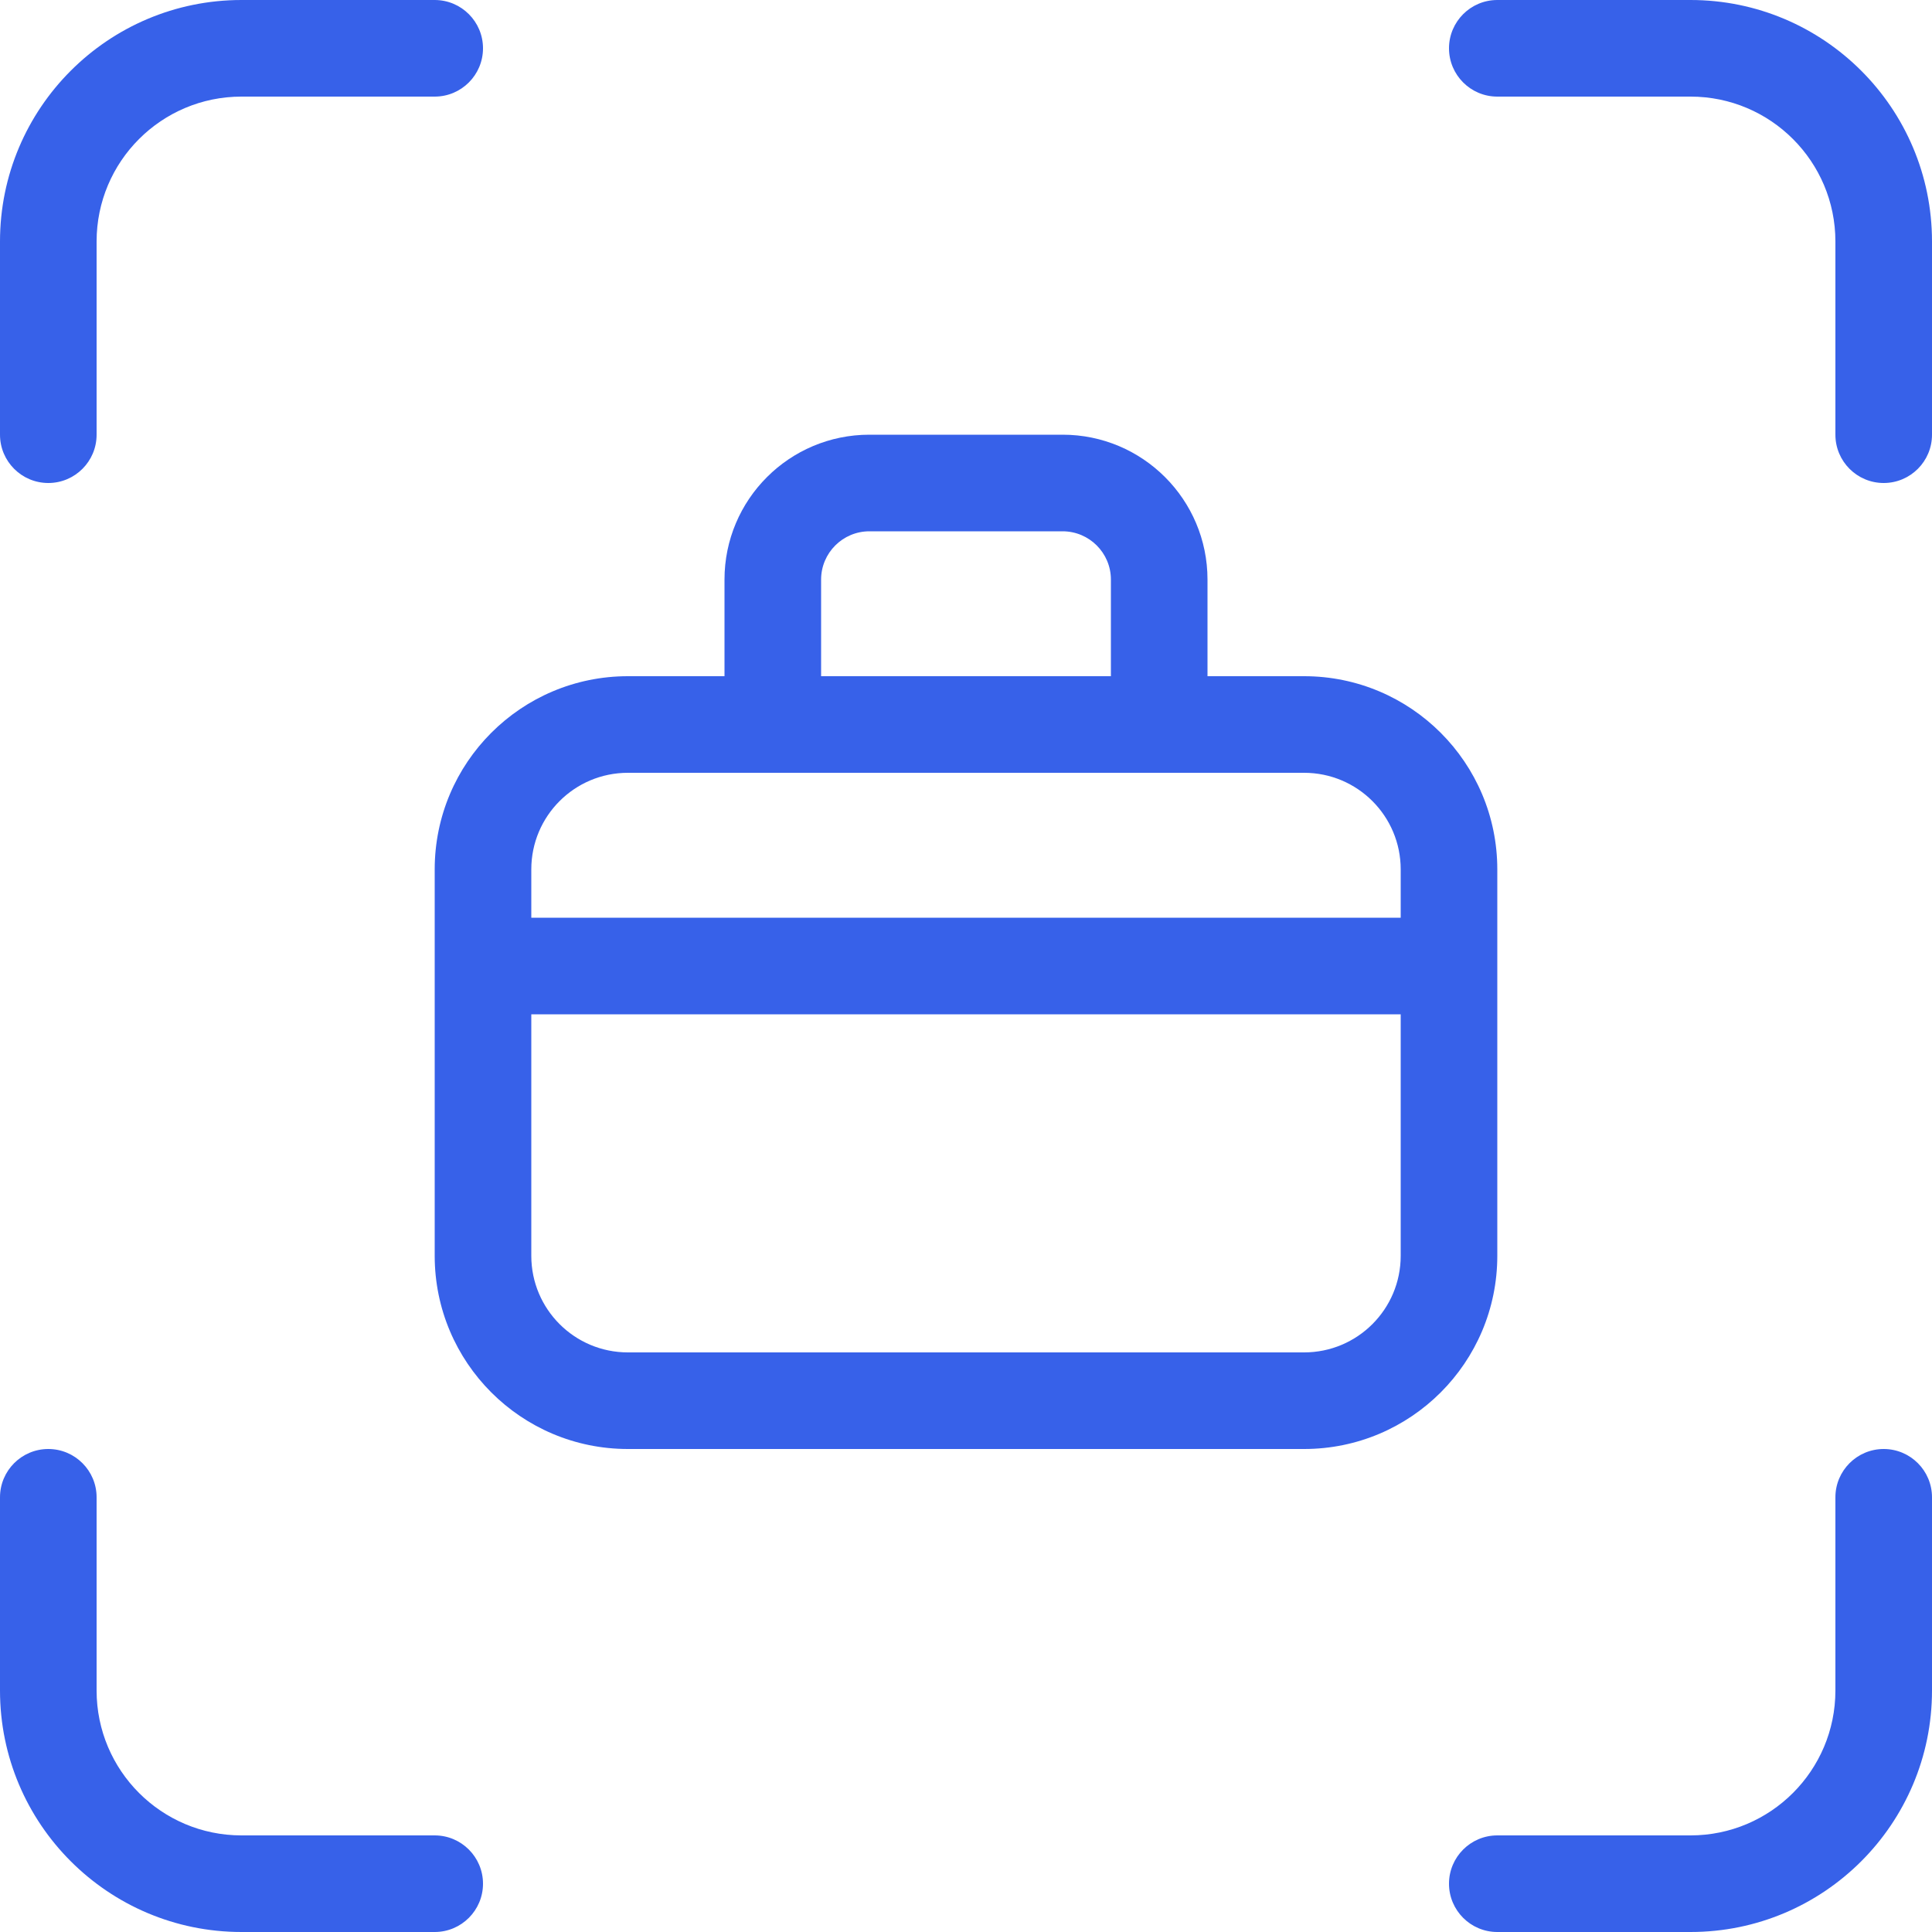 <svg width="40" height="40" viewBox="0 0 40 40" fill="none" xmlns="http://www.w3.org/2000/svg">
<g clip-path="url(#clip0_31972_51342)">
<path d="M2 5C2 3.343 3.343 2 5 2H9C9.552 2 10 1.552 10 1C10 0.448 9.552 0 9 0H5C2.239 0 0 2.239 0 5V9C0 9.552 0.448 10 1 10C1.552 10 2 9.552 2 9V5Z" fill="#3761E9"/>
<path fill-rule="evenodd" clip-rule="evenodd" d="M15 14V12C15 10.343 16.343 9 18 9H22C23.657 9 25 10.343 25 12V14H27C29.209 14 31 15.791 31 18V26C31 28.209 29.209 30 27 30H13C10.791 30 9 28.209 9 26V18C9 15.791 10.791 14 13 14H15ZM17 12C17 11.448 17.448 11 18 11H22C22.552 11 23 11.448 23 12V14H17V12ZM29 18V19H11V18C11 16.895 11.895 16 13 16H27C28.105 16 29 16.895 29 18ZM29 21H11V26C11 27.105 11.895 28 13 28H27C28.105 28 29 27.105 29 26V21Z" fill="#3761E9"/>
<path d="M35 38C36.657 38 38 36.657 38 35V31C38 30.448 38.448 30 39 30C39.552 30 40 30.448 40 31V35C40 37.761 37.761 40 35 40H31C30.448 40 30 39.552 30 39C30 38.448 30.448 38 31 38H35Z" fill="#3761E9"/>
<path d="M5 38C3.343 38 2 36.657 2 35V31C2 30.448 1.552 30 1 30C0.448 30 0 30.448 0 31V35C0 37.761 2.239 40 5 40H9C9.552 40 10 39.552 10 39C10 38.448 9.552 38 9 38H5Z" fill="#3761E9"/>
<path d="M38 5C38 3.343 36.657 2 35 2H31C30.448 2 30 1.552 30 1C30 0.448 30.448 0 31 0H35C37.761 0 40 2.239 40 5V9C40 9.552 39.552 10 39 10C38.448 10 38 9.552 38 9V5Z" fill="#3761E9"/>
</g>
<defs>
<clipPath id="clip0_31972_51342">
<rect width="40" height="40" fill="white"/>
</clipPath>
</defs>
</svg>
